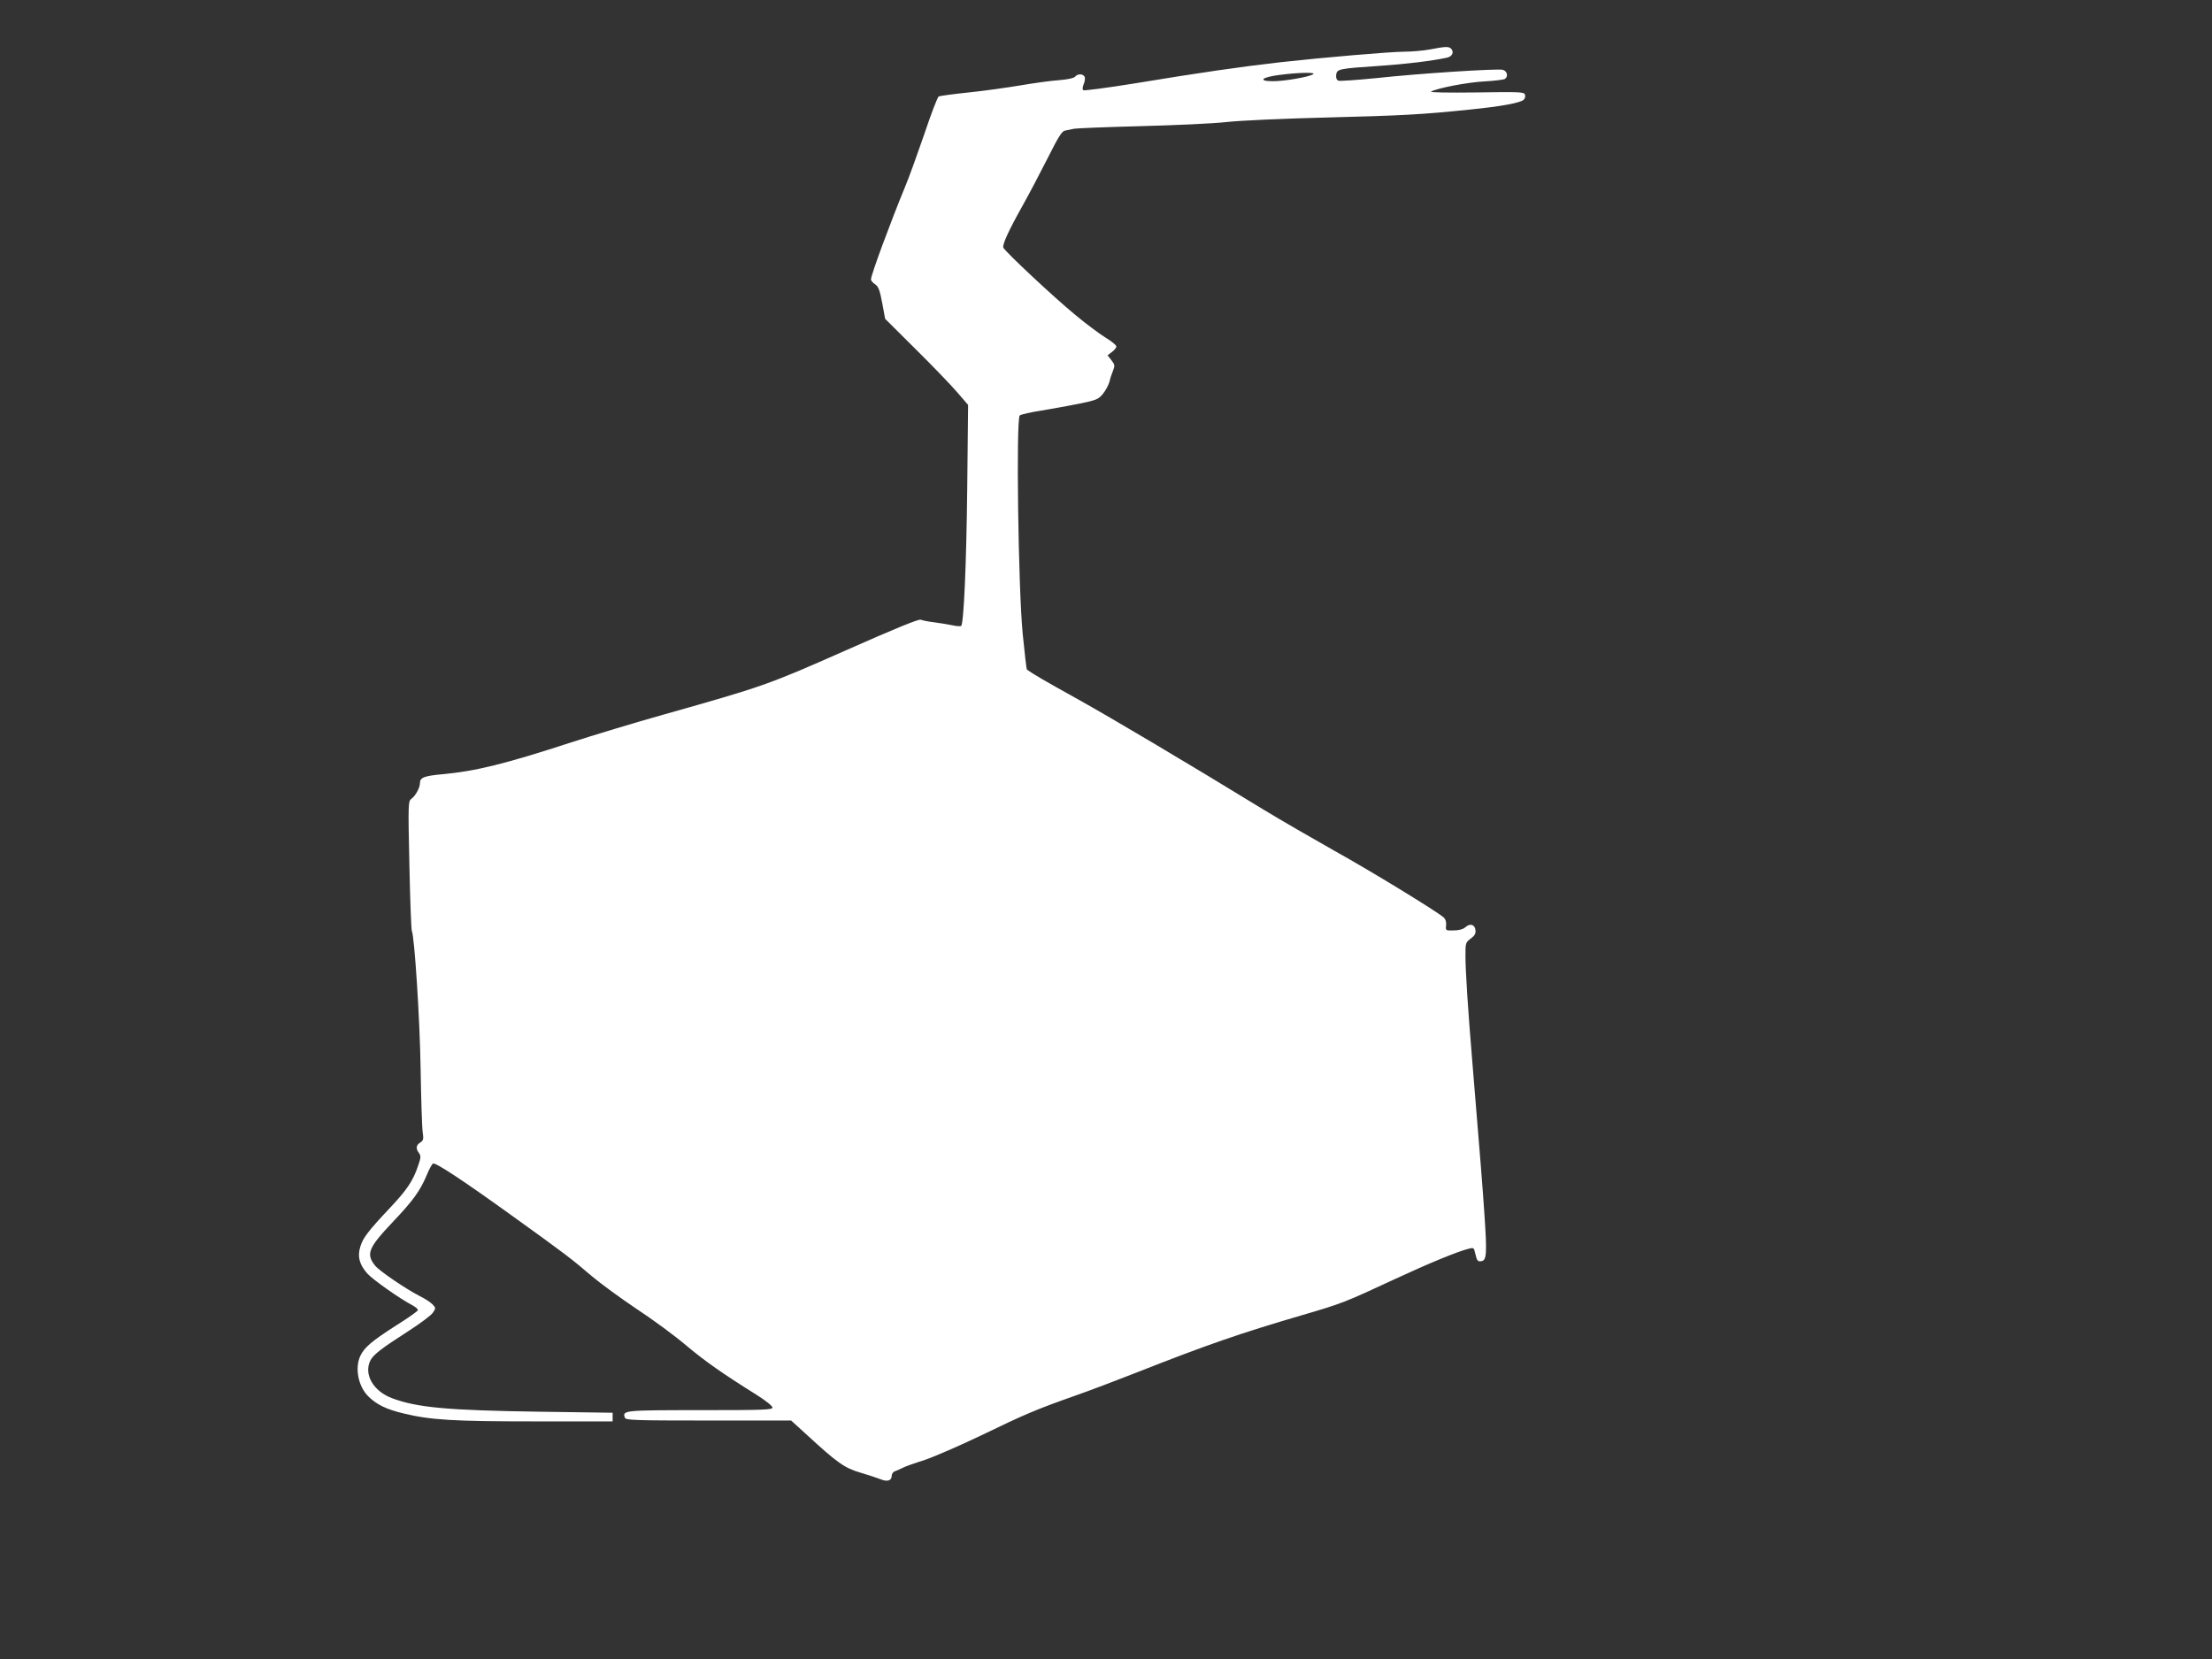 <?xml version="1.0" standalone="no"?>
<!DOCTYPE svg PUBLIC "-//W3C//DTD SVG 20010904//EN"
 "http://www.w3.org/TR/2001/REC-SVG-20010904/DTD/svg10.dtd">
<svg version="1.0" xmlns="http://www.w3.org/2000/svg"
 width="1280pt" height="960pt" viewBox="0 0 1280 960"
 preserveAspectRatio="xMidYMid meet">
<rect x="0" y="0" width="1280" height="960" fill="#333333" stroke="none"/>
<g transform="translate(0,960) scale(0.1,-0.1)"
fill="#ffffff" stroke="none">
<path d="M8275 9314 c-38 -7 -105 -13 -148 -13 -89 -1 -463 -33 -717 -61 -237
-27 -477 -62 -834 -121 -167 -27 -304 -45 -308 -41 -5 5 -4 20 3 35 6 14 9 33
6 41 -8 20 -41 21 -56 2 -7 -8 -43 -16 -94 -20 -45 -3 -145 -17 -222 -30 -77
-13 -212 -32 -300 -41 -88 -9 -166 -20 -173 -23 -7 -4 -44 -100 -82 -214 -39
-113 -88 -250 -111 -305 -87 -211 -199 -514 -199 -540 0 -7 11 -20 24 -28 19
-13 27 -33 41 -108 l17 -92 177 -176 c97 -96 205 -208 240 -249 l63 -73 -5
-481 c-5 -447 -20 -782 -35 -798 -4 -3 -27 -2 -52 4 -25 5 -72 13 -105 17 -33
4 -68 11 -77 15 -11 5 -151 -52 -435 -178 -452 -200 -476 -208 -1053 -371
-168 -47 -408 -120 -535 -161 -380 -124 -554 -167 -744 -184 -107 -10 -131
-19 -131 -52 0 -26 -26 -74 -49 -90 -19 -14 -20 -24 -12 -384 4 -204 11 -375
14 -381 15 -25 47 -514 51 -803 3 -173 8 -336 12 -362 6 -40 4 -48 -15 -60
-24 -15 -26 -35 -6 -61 11 -16 11 -26 -6 -74 -29 -86 -64 -138 -161 -241 -127
-135 -158 -175 -173 -226 -18 -58 -5 -104 41 -156 34 -37 192 -148 262 -184
18 -10 32 -22 30 -28 -2 -6 -60 -47 -129 -90 -137 -88 -181 -125 -204 -174
-33 -71 -12 -178 48 -236 49 -47 102 -73 202 -97 156 -38 288 -46 760 -46
l450 0 0 25 0 25 -425 6 c-534 8 -706 24 -851 78 -110 41 -166 140 -125 220
18 33 61 67 223 171 67 43 129 90 138 104 17 25 17 28 -1 47 -11 12 -44 34
-75 49 -80 41 -235 146 -259 177 -53 67 -39 102 103 252 119 125 160 183 198
275 13 32 29 60 35 63 16 6 170 -95 464 -307 302 -217 337 -244 455 -345 50
-42 167 -128 260 -190 94 -62 222 -156 285 -210 110 -92 206 -160 409 -287 51
-32 91 -64 91 -73 0 -13 -48 -15 -419 -15 -440 0 -451 -1 -435 -44 6 -14 52
-16 484 -16 l478 0 89 -81 c178 -164 220 -194 313 -221 47 -14 99 -31 116 -38
38 -16 64 -8 64 20 0 11 8 23 18 26 9 3 28 12 43 19 14 8 70 28 125 45 54 18
205 83 334 145 254 123 316 149 545 230 83 29 238 88 345 130 416 164 607 230
966 335 229 67 245 73 539 210 194 90 361 159 427 175 24 6 28 4 33 -22 12
-50 15 -54 37 -51 31 4 33 45 18 268 -11 165 -22 300 -69 870 -27 324 -41 541
-41 631 0 72 1 76 31 98 23 17 29 29 27 49 -4 33 -32 41 -59 16 -13 -11 -36
-18 -67 -18 -47 -1 -47 -1 -44 29 2 20 -3 36 -15 47 -45 38 -419 267 -628 383
-126 71 -311 178 -410 238 -451 276 -869 524 -1080 642 -191 106 -255 143
-293 171 -2 1 -13 94 -24 206 -26 267 -39 1247 -17 1264 8 6 64 19 124 28 61
10 159 28 220 40 101 21 111 25 138 58 16 20 32 51 37 69 4 19 14 48 21 65 11
28 10 34 -10 60 l-22 28 25 19 c14 10 26 25 26 32 0 8 -28 30 -62 51 -34 21
-114 80 -177 133 -120 98 -407 367 -415 388 -7 17 31 100 113 246 38 68 103
192 145 275 59 118 81 153 98 156 13 3 37 8 53 11 17 3 190 10 385 15 195 5
420 15 500 24 81 9 335 20 575 26 432 11 553 17 830 46 181 18 295 39 312 57
8 7 11 21 7 30 -5 15 -32 16 -282 12 -167 -2 -271 0 -261 5 35 20 211 54 309
59 58 3 111 10 118 14 21 14 14 46 -12 53 -33 8 -484 -21 -732 -48 -111 -11
-209 -18 -219 -15 -11 5 -15 16 -13 34 4 34 15 36 253 52 148 10 298 28 387
47 30 6 43 30 27 50 -13 16 -31 16 -124 -2z m-677 -144 c-26 -16 -168 -40
-231 -40 -90 0 -68 23 34 36 111 15 220 17 197 4z"/>
</g>
</svg>
